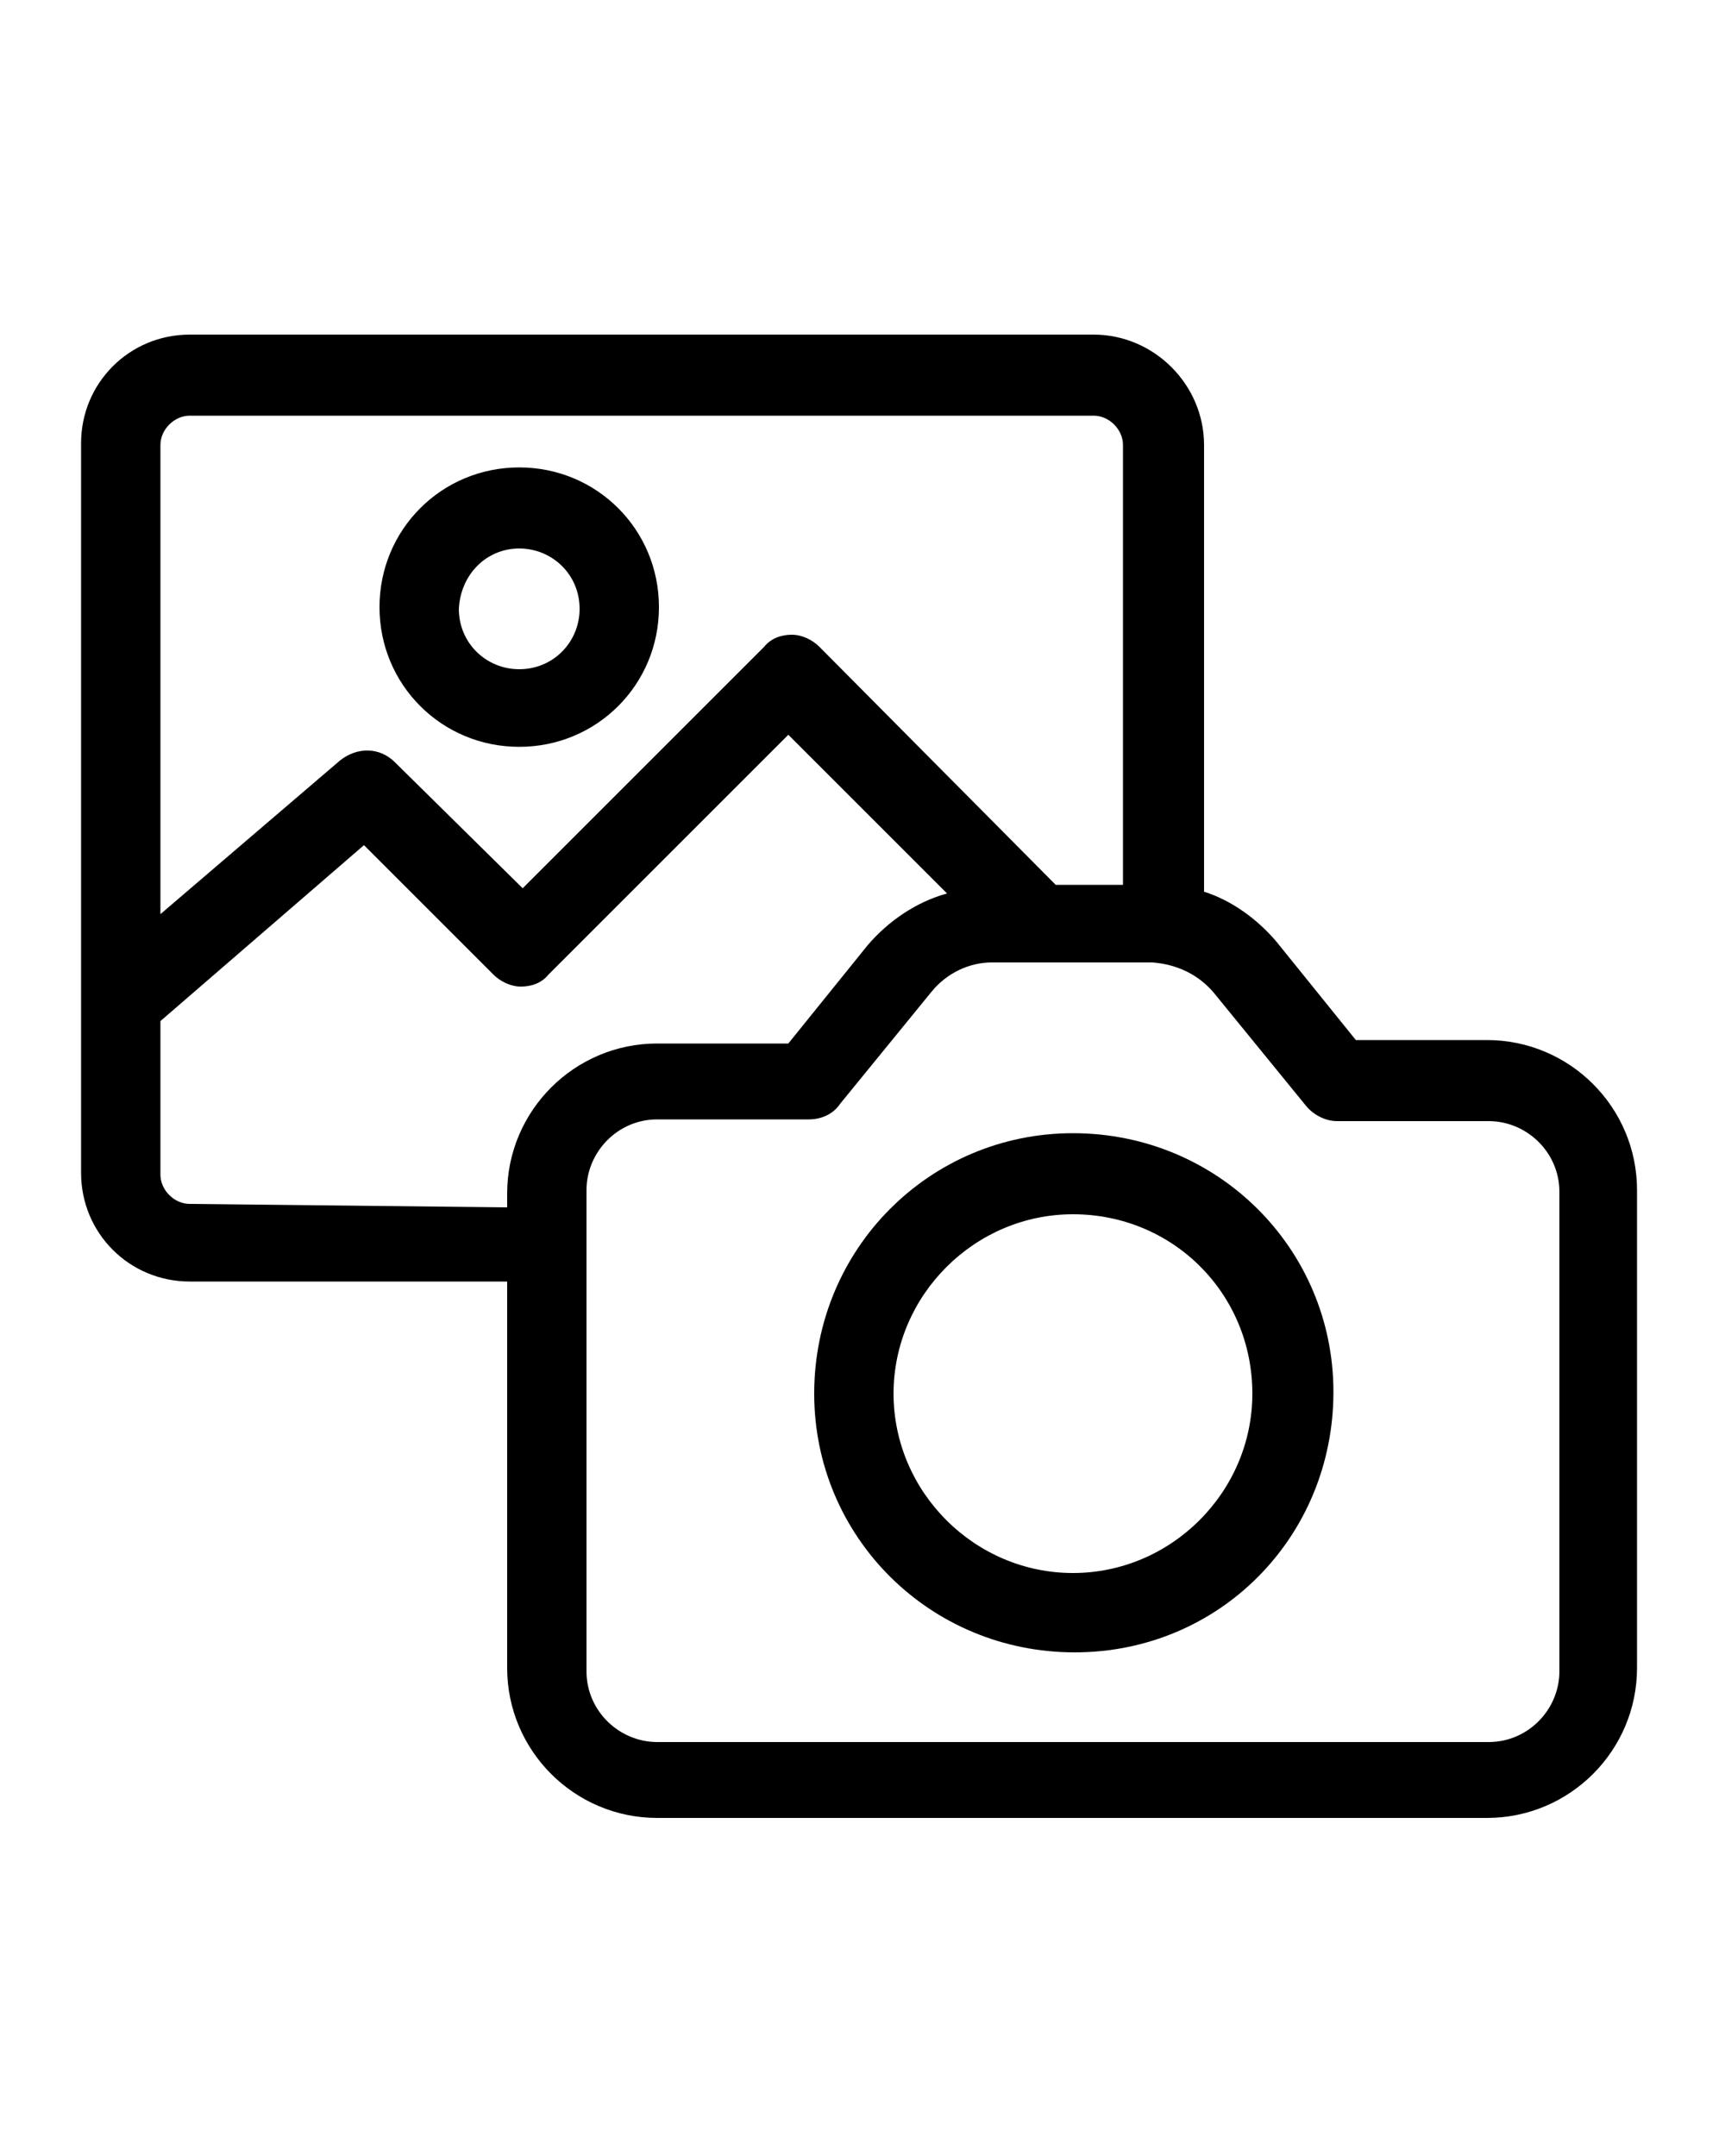 <?xml version="1.0" encoding="utf-8"?>
<!-- Generator: Adobe Illustrator 22.0.1, SVG Export Plug-In . SVG Version: 6.00 Build 0)  -->
<svg version="1.1" id="Layer_1" xmlns="http://www.w3.org/2000/svg" xmlns:xlink="http://www.w3.org/1999/xlink" x="0px" y="0px"
	 viewBox="0 0 100 125" style="enable-background:new 0 0 100 125;" xml:space="preserve">
<path d="M63.4,19.4H11c-3.5,0-6.3,2.8-6.3,6.3v42.3c0,3.5,2.8,6.3,6.3,6.3h18.4v22.4c0,4.8,3.9,8.7,8.7,8.7h48.1
	c4.8,0,8.7-3.9,8.7-8.7V69c0-4.8-3.9-8.7-8.7-8.7h-7.6L74,54.6c-1.1-1.3-2.6-2.4-4.2-2.9V25.8C69.8,22.3,66.9,19.4,63.4,19.4
	C63.4,19.4,63.4,19.4,63.4,19.4z M11,24.1h52.4c0.9,0,1.7,0.8,1.7,1.7v25.5h-3.9L47.5,37.5c-0.4-0.4-1-0.7-1.6-0.7l0,0
	c-0.6,0-1.2,0.2-1.6,0.7L30.3,51.5l-7.4-7.3c-0.9-0.9-2.2-0.9-3.2-0.1L9.3,53V25.8C9.3,24.9,10.1,24.1,11,24.1z M11,69.8
	c-0.9,0-1.7-0.8-1.7-1.7c0,0,0,0,0,0v-8.9l11.8-10.2l7.5,7.5c0.4,0.4,1,0.7,1.6,0.7l0,0c0.6,0,1.2-0.2,1.6-0.7l13.9-13.9l9.2,9.2
	c-1.8,0.5-3.4,1.6-4.6,3l-4.6,5.7h-7.6c-4.8,0-8.7,3.9-8.7,8.7v0.8L11,69.8z M70.4,57.6l5.3,6.5c0.4,0.5,1.1,0.9,1.8,0.9h8.8
	c2.2,0,4.1,1.8,4.1,4.1v27.8c0,2.2-1.8,4.1-4.1,4.1H38.1c-2.2,0-4.1-1.8-4.1-4.1V69c0-2.2,1.8-4.1,4.1-4.1c0,0,0,0,0,0h8.8
	c0.7,0,1.4-0.3,1.8-0.9l5.3-6.5c0.9-1.1,2.2-1.7,3.5-1.7h9.3C68.2,55.9,69.5,56.5,70.4,57.6z"/>
<path d="M47.2,80.8c0,8.3,6.7,15,15.1,15s15-6.7,15-15.1c0-8.3-6.7-15-15.1-15C53.9,65.7,47.2,72.4,47.2,80.8z M72.6,80.8
	c0,5.7-4.7,10.4-10.4,10.4s-10.4-4.7-10.4-10.4c0-5.7,4.7-10.4,10.4-10.4C68,70.4,72.6,75,72.6,80.8z"/>
<path d="M30.1,43.3c4.5,0,8.1-3.6,8.1-8.1c0-4.5-3.6-8.1-8.1-8.1c-4.5,0-8.1,3.6-8.1,8.1l0,0C22,39.7,25.6,43.3,30.1,43.3z
	 M30.1,31.8c1.9,0,3.5,1.5,3.5,3.5c0,1.9-1.5,3.5-3.5,3.5c-1.9,0-3.5-1.5-3.5-3.5l0,0C26.7,33.3,28.2,31.8,30.1,31.8z"/>
</svg>
